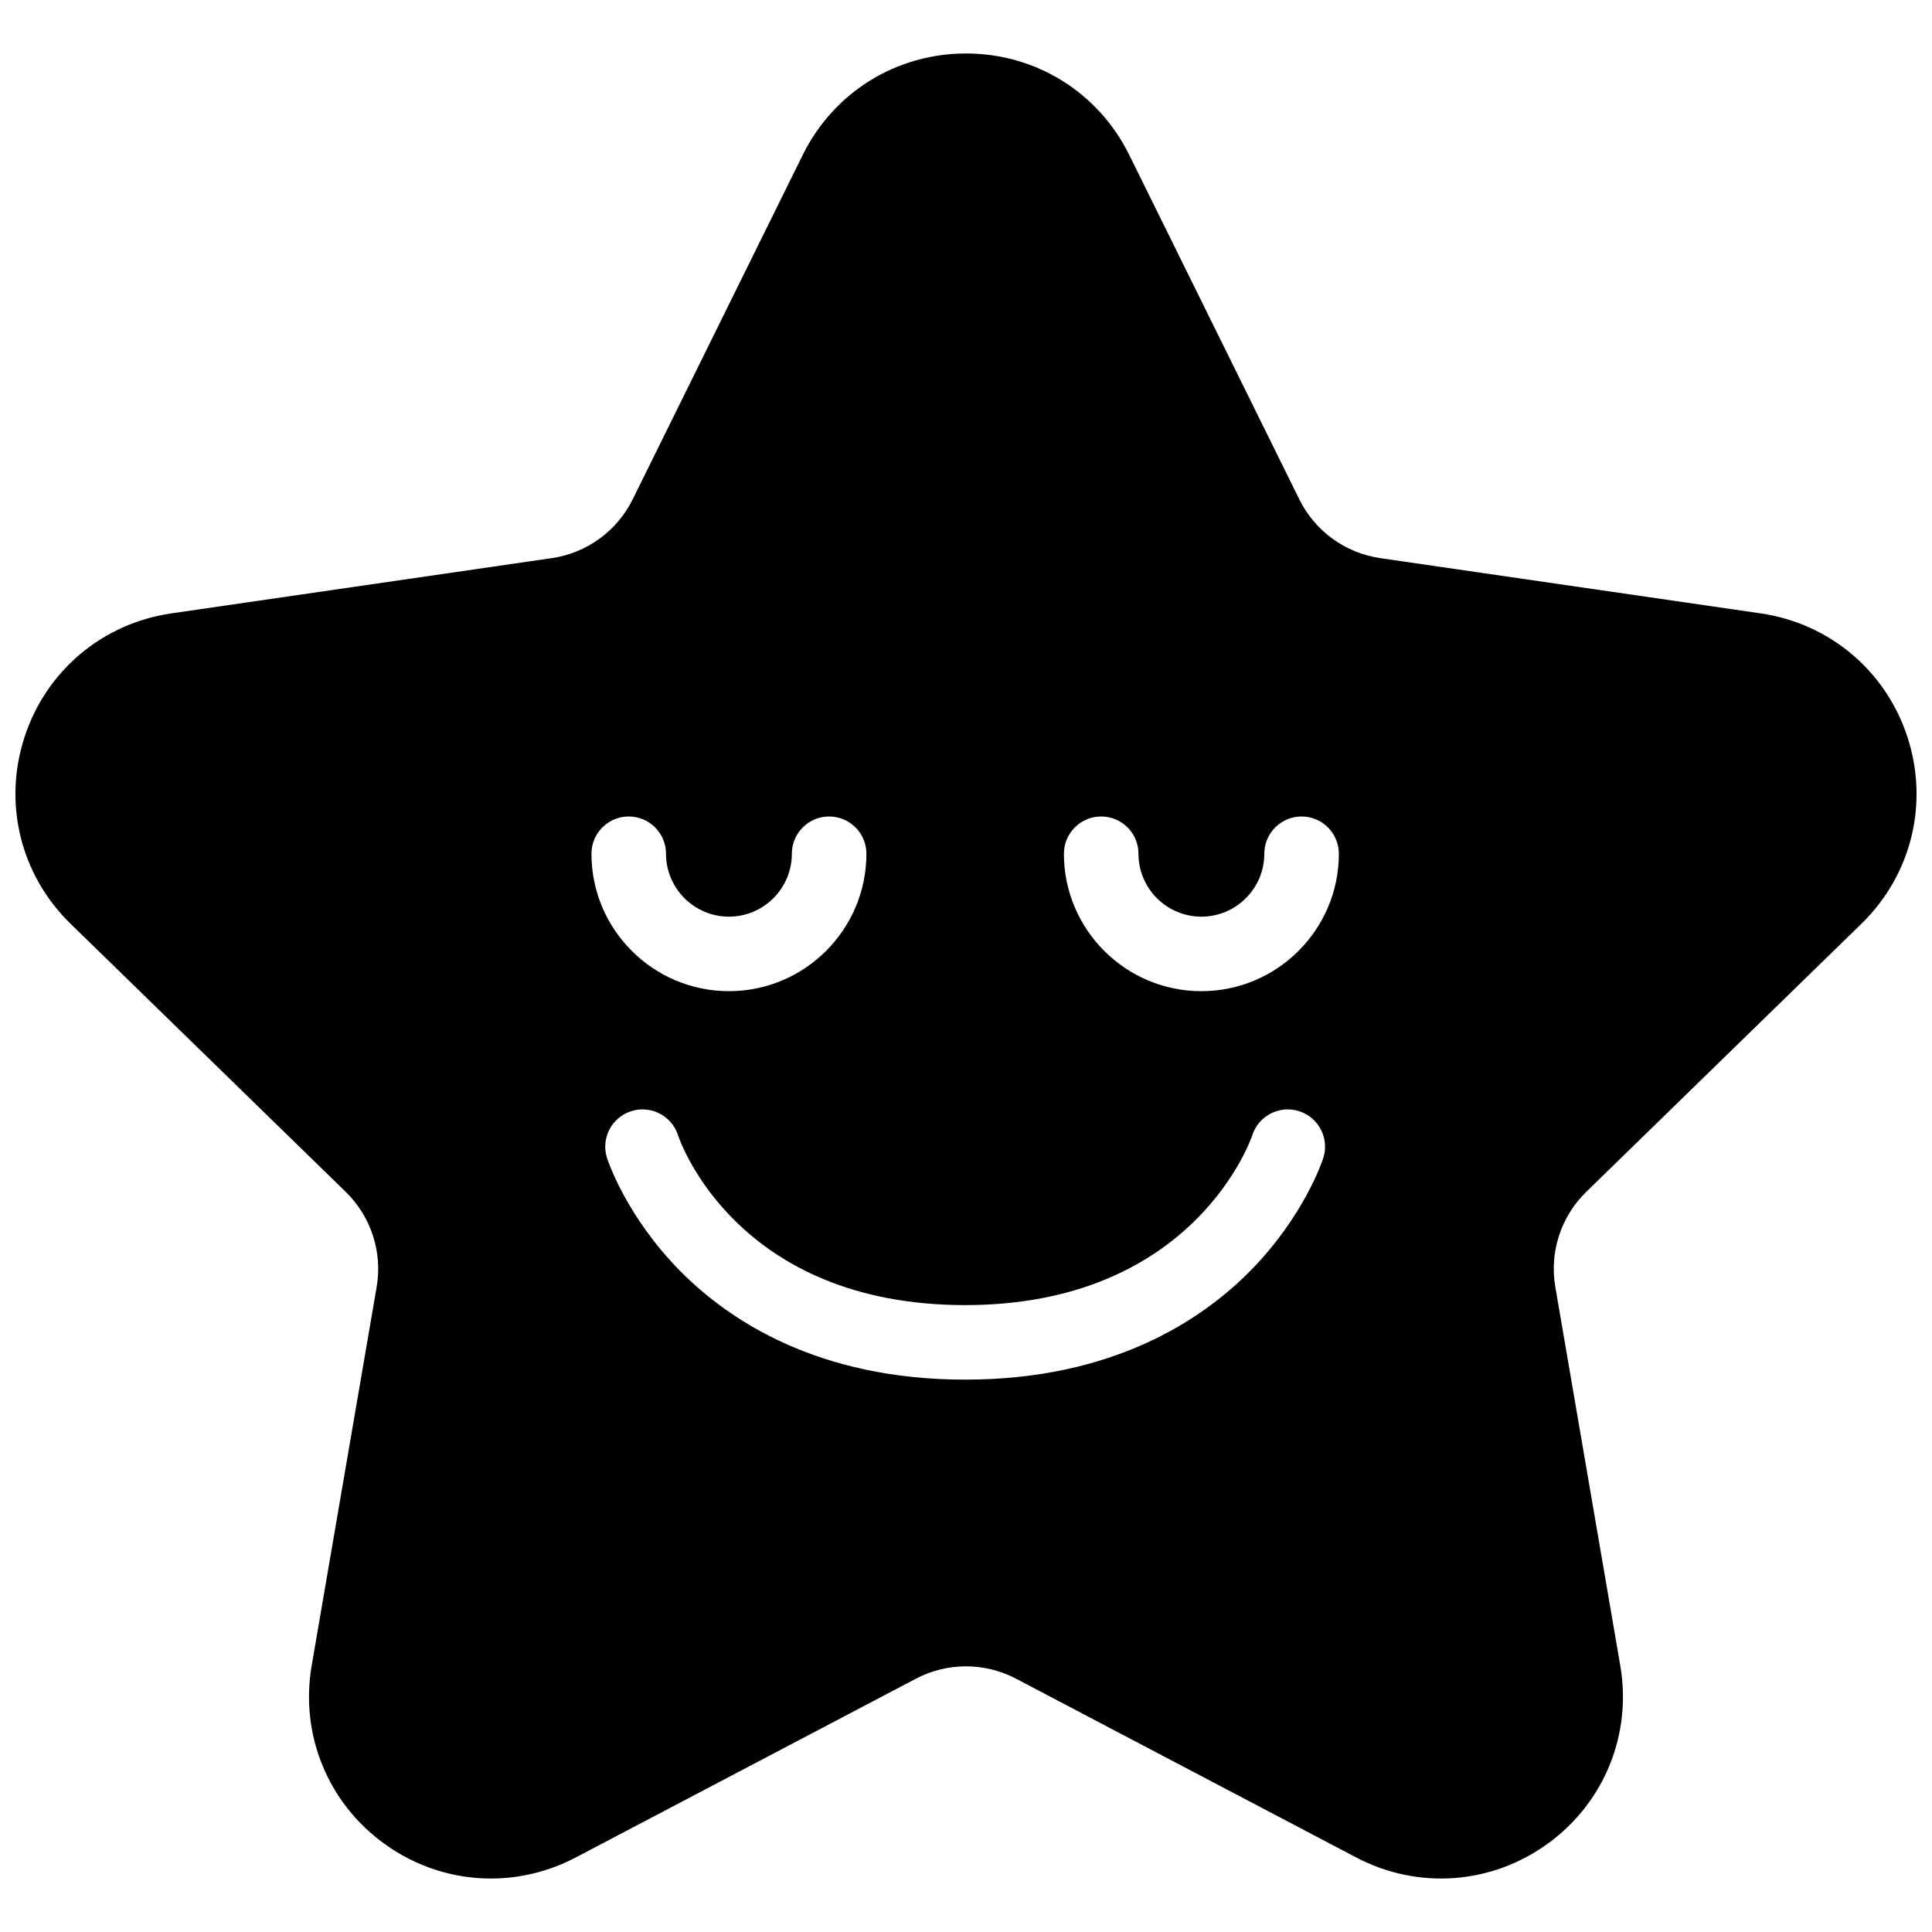 <?xml version="1.0" encoding="UTF-8"?>
<!-- Uploaded to: ICON Repo, www.iconrepo.com, Generator: ICON Repo Mixer Tools -->
<svg width="800px" height="800px" version="1.1" viewBox="144 144 512 512" xmlns="http://www.w3.org/2000/svg">
 <defs>
  <clipPath id="a">
   <path d="m148.09 158h503.81v484h-503.81z"/>
  </clipPath>
 </defs>
 <g clip-path="url(#a)">
  <path d="m462.38 406.67c-20.09 0-36.434-16.336-36.434-36.418 0-5.453 4.426-9.875 9.879-9.875 5.457 0 9.879 4.422 9.879 9.875 0 9.191 7.481 16.668 16.676 16.668 9.195 0 16.672-7.477 16.672-16.668 0-5.453 4.422-9.875 9.879-9.875 5.457 0 9.879 4.422 9.879 9.875 0 20.082-16.34 36.418-36.43 36.418zm32.301 44.223c-0.199 0.621-5.043 15.371-19.293 29.844-12.973 13.172-36.621 28.879-75.613 28.879-38.988 0-62.637-15.707-75.609-28.879-14.254-14.473-19.094-29.223-19.297-29.844-1.664-5.191 1.195-10.754 6.391-12.418 5.195-1.668 10.758 1.195 12.426 6.387 0.594 1.789 15.711 45.004 76.09 45.004 60.949 0 75.949-44.551 76.09-45.004 1.668-5.191 7.231-8.055 12.426-6.387 5.195 1.664 8.055 7.227 6.391 12.418zm-184.06-90.516c5.457 0 9.879 4.422 9.879 9.875 0 9.191 7.481 16.668 16.676 16.668 9.191 0 16.672-7.477 16.672-16.668 0-5.453 4.422-9.875 9.879-9.875 5.457 0 9.879 4.422 9.879 9.875 0 20.082-16.344 36.418-36.43 36.418-20.09 0-36.434-16.336-36.434-36.418 0-5.453 4.422-9.875 9.879-9.875zm326.68 28.426c13.25-12.906 17.926-31.848 12.211-49.43-5.719-17.586-20.641-30.164-38.945-32.824l-100.79-14.637c-9.277-1.348-17.297-7.172-21.445-15.574l-45.074-91.289c-8.188-16.582-24.762-26.879-43.258-26.879-0.004 0 0 0 0 0-18.496 0-35.074 10.297-43.262 26.879l-45.074 91.289c-4.148 8.402-12.168 14.227-21.445 15.574l-100.79 14.637c-18.305 2.66-33.227 15.238-38.941 32.82-5.719 17.586-1.039 36.527 12.207 49.434l72.93 71.059c6.711 6.543 9.773 15.965 8.191 25.203l-17.219 100.34c-3.125 18.223 4.227 36.293 19.191 47.164 8.457 6.141 18.352 9.262 28.312 9.262 7.668 0 15.371-1.852 22.492-5.594l90.145-47.371c8.301-4.363 18.211-4.359 26.512 0l90.141 47.371c16.375 8.605 35.844 7.199 50.809-3.668 14.965-10.871 22.316-28.941 19.191-47.164l-17.215-100.34c-1.586-9.238 1.477-18.66 8.191-25.203z" fill-rule="evenodd"/>
 </g>
</svg>